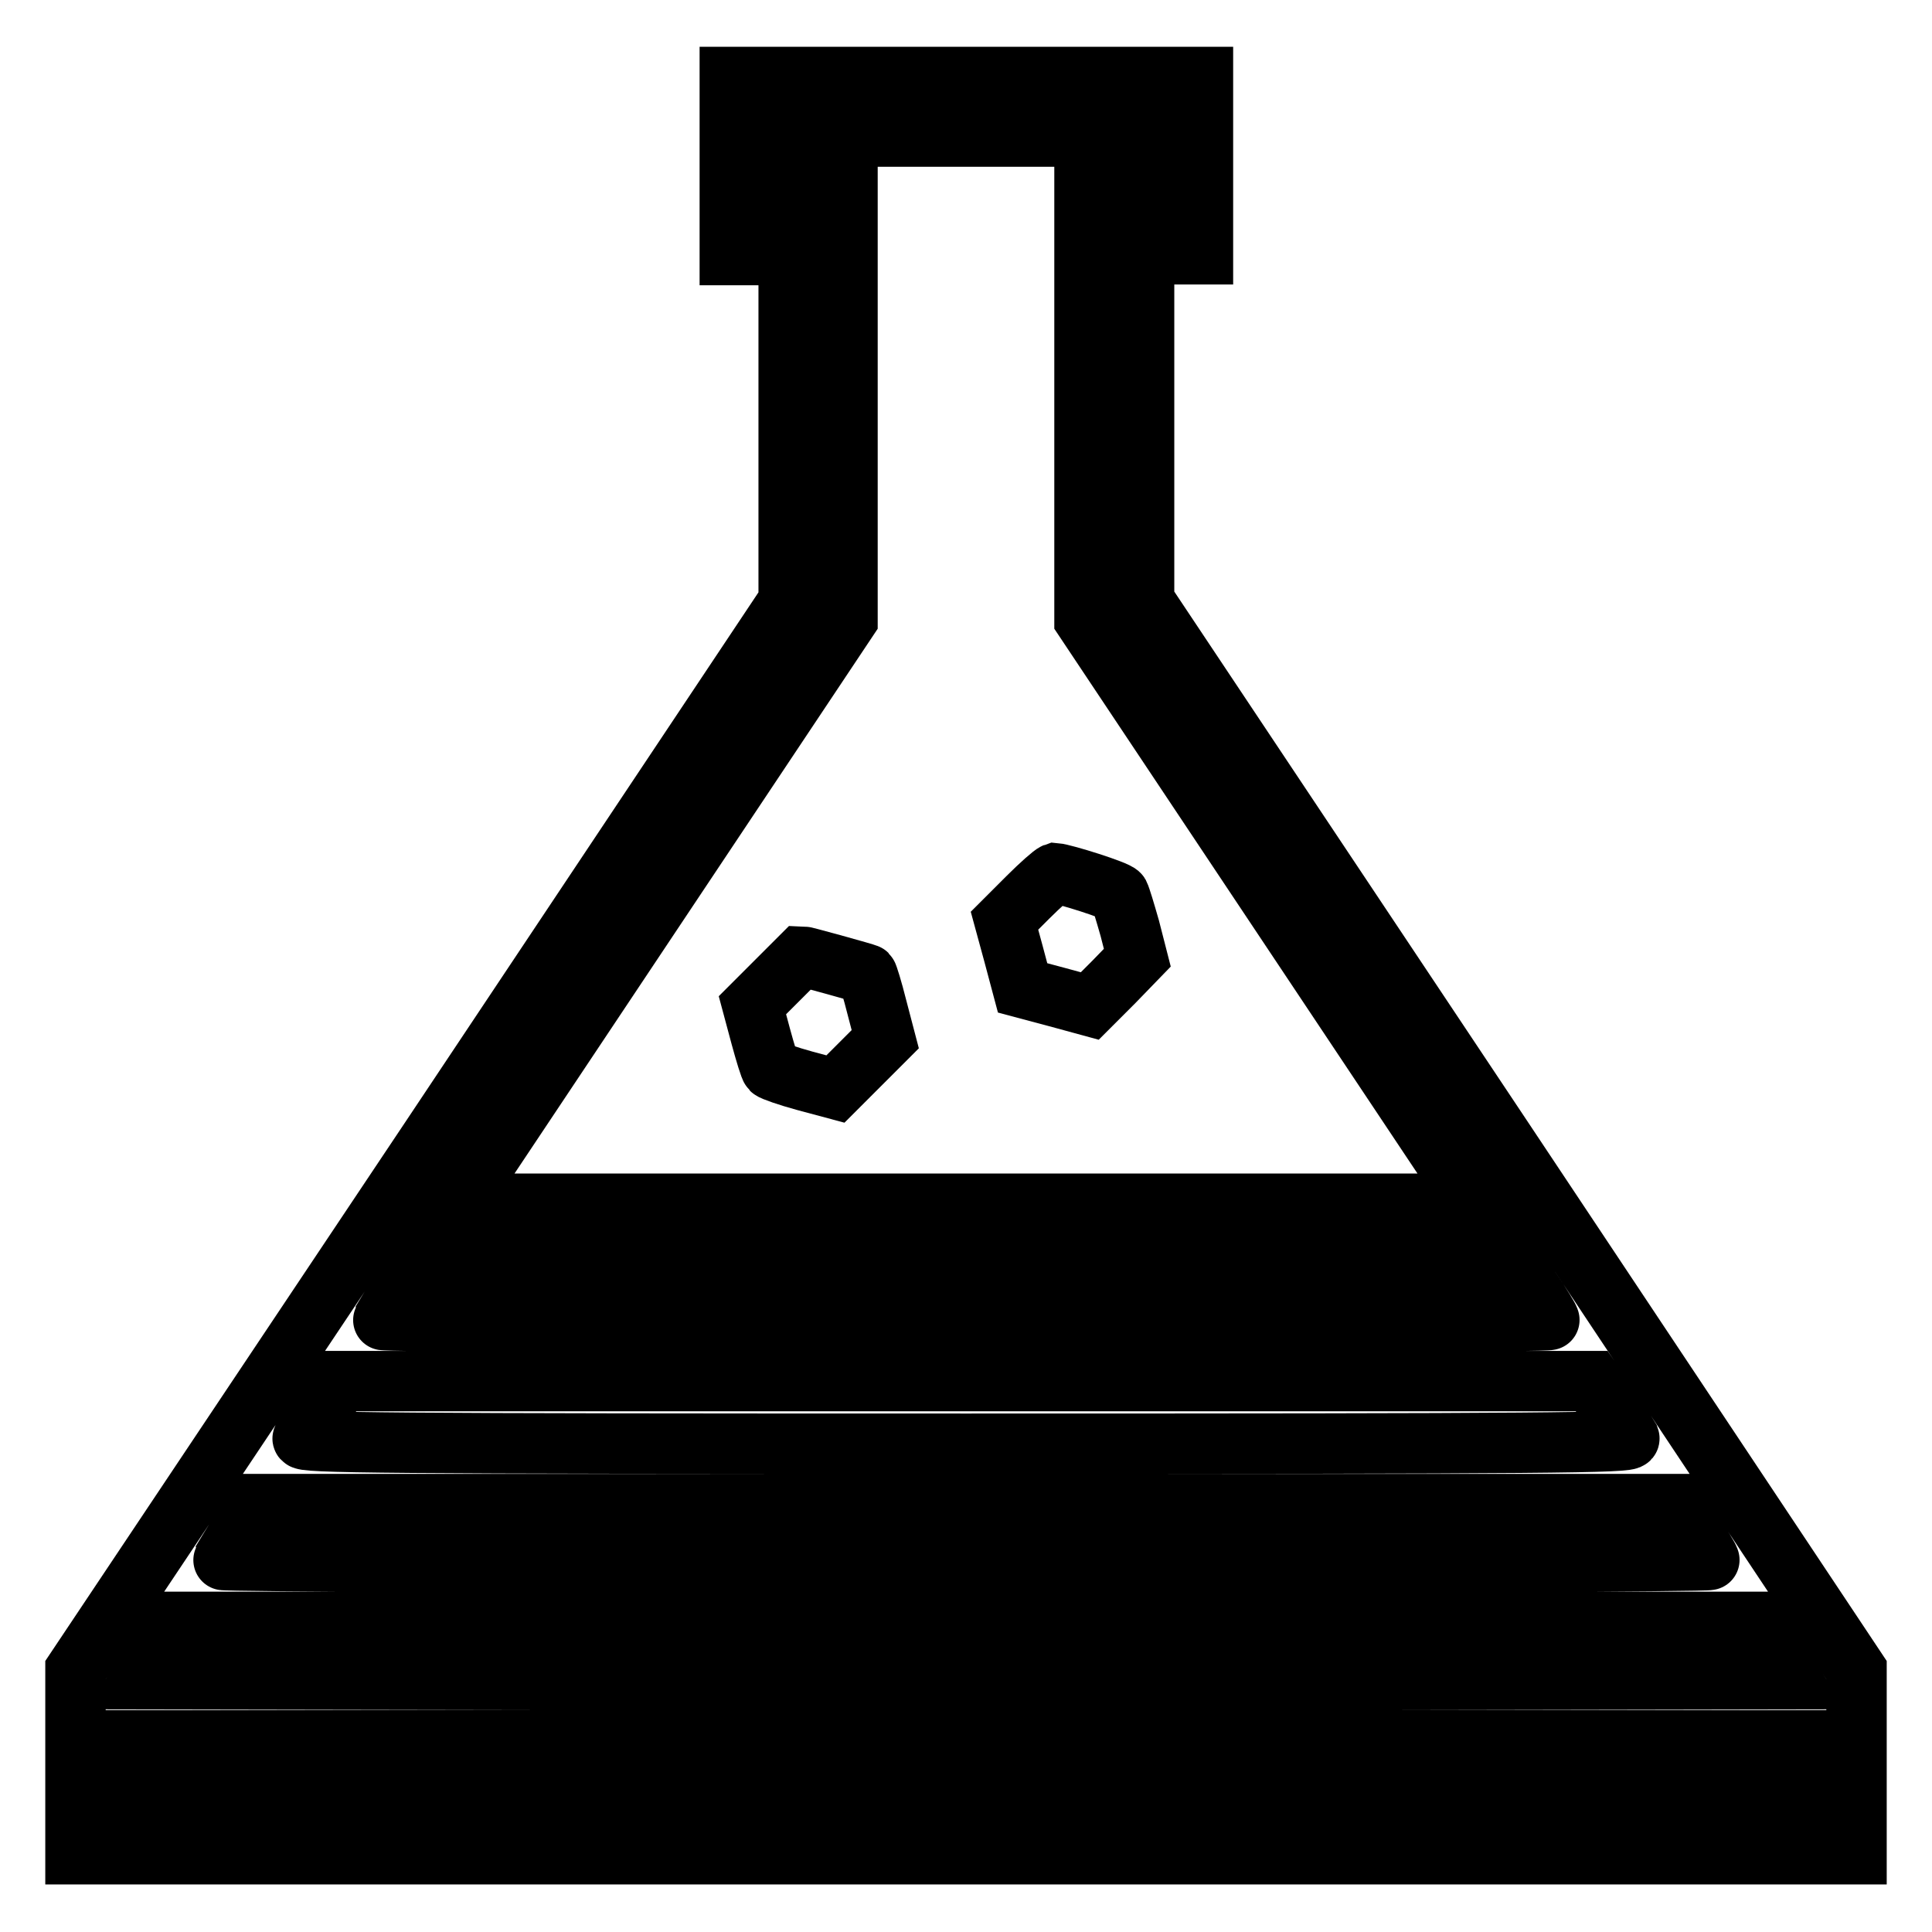 <?xml version="1.0" encoding="utf-8"?>
<!-- Svg Vector Icons : http://www.onlinewebfonts.com/icon -->
<!DOCTYPE svg PUBLIC "-//W3C//DTD SVG 1.1//EN" "http://www.w3.org/Graphics/SVG/1.1/DTD/svg11.dtd">
<svg version="1.1" xmlns="http://www.w3.org/2000/svg" xmlns:xlink="http://www.w3.org/1999/xlink" x="0px" y="0px" viewBox="0 0 256 256" enable-background="new 0 0 256 256" xml:space="preserve">
<g><g><g><path stroke-width="8" fill-opacity="0" stroke="#000000"  d="M96.7,22v11.8h3.9h3.9v23v22.9l-47.2,70.8L10,221.3v12.2v12.2h118h118v-12.2v-12.2l-47.2-70.9l-47.2-70.8V56.7v-23h3.9h3.9V22V10.2H128H96.7V22z M151.5,22v3.9h-3.9h-3.9V54v28.1l25.8,38.7l25.8,38.7H128H60.7l25.8-38.7l25.8-38.7V54V25.9h-3.9h-3.9V22v-3.9H128h23.5V22z M202.9,171c1.3,1.9,2.4,3.7,2.4,3.9c0.1,0.2-34.7,0.4-77.3,0.4s-77.4-0.2-77.3-0.4c0.1-0.2,1.2-1.9,2.4-3.9l2.3-3.5H128h72.6L202.9,171z M213.3,186.5c1.3,1.9,2.4,3.8,2.6,4.1c0.2,0.6-9.8,0.7-87.9,0.7s-88.1-0.1-87.9-0.7c0.1-0.4,1.3-2.3,2.6-4.1l2.4-3.5H128h82.9L213.3,186.5z M224.1,202.8c1.3,1.9,2.4,3.7,2.4,3.9c0.1,0.2-44.3,0.4-98.5,0.4c-54.3,0-98.6-0.2-98.5-0.4c0.1-0.2,1.2-1.9,2.4-3.9l2.3-3.5H128h93.8L224.1,202.8z M234.7,218.7l2.5,3.8l-54.6,0.1c-30.1,0-79.2,0-109.2,0l-54.6-0.1l2.5-3.8l2.5-3.8H128h104.2L234.7,218.7z M238.2,234.5v3.9H128H17.8v-3.9v-3.9H128h110.2V234.5z"/><path stroke-width="8" fill-opacity="0" stroke="#000000"  d="M136.2,118.9l-3.1,3.1l1.2,4.4l1.2,4.5l4.5,1.2l4.4,1.2l3.2-3.2l3.1-3.2l-1-3.9c-0.6-2.1-1.2-4.1-1.4-4.5c-0.3-0.5-7.3-2.7-8.5-2.8C139.5,115.8,137.9,117.2,136.2,118.9z"/><path stroke-width="8" fill-opacity="0" stroke="#000000"  d="M102.9,130l-3.2,3.2l1.1,4.1c0.6,2.2,1.2,4.2,1.4,4.4c0.2,0.2,2.2,0.9,4.4,1.5l4.1,1.1l3.3-3.3l3.3-3.3l-1.1-4.2c-0.6-2.4-1.2-4.3-1.3-4.4s-8.4-2.4-8.7-2.4C106.1,126.8,104.6,128.3,102.9,130z"/></g></g></g>
</svg>